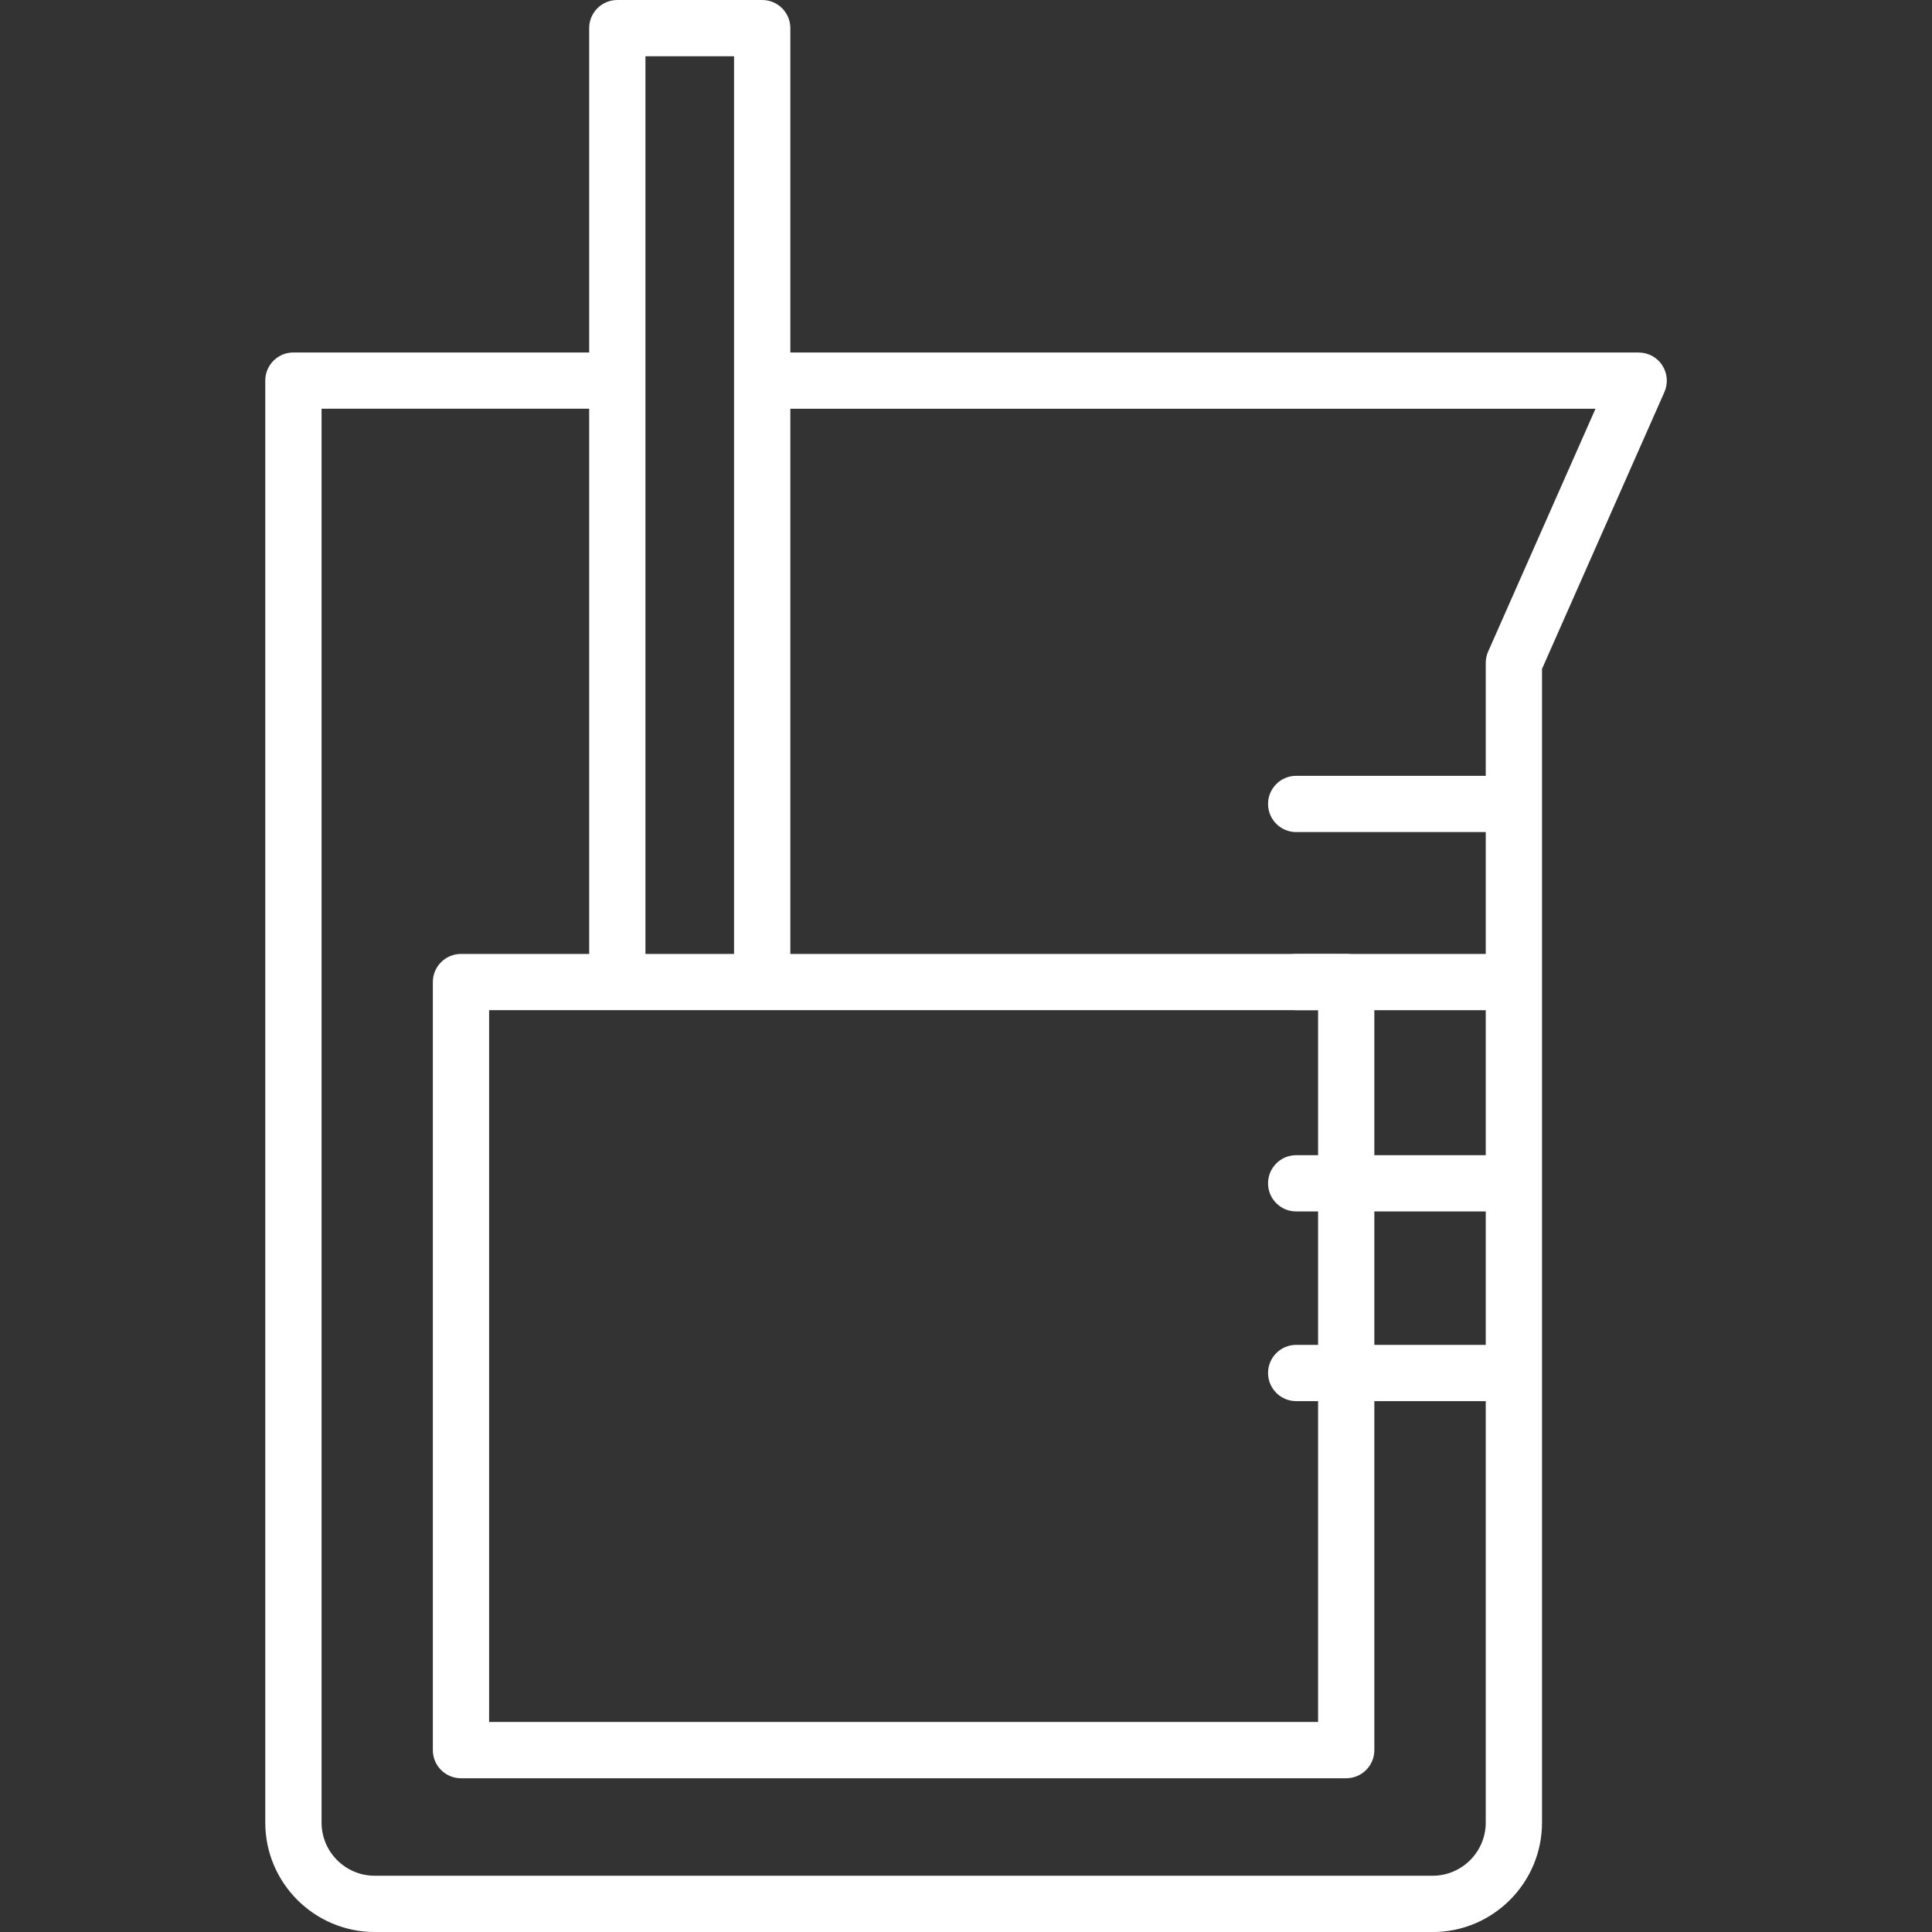 <?xml version="1.0" encoding="UTF-8"?>
<svg id="Layer_1" data-name="Layer 1" xmlns="http://www.w3.org/2000/svg" width="500" height="500" viewBox="0 0 500 500">
  <rect x="0" y="0" width="500" height="500" fill="#333333" stroke="none"/>
  <defs>
    <style>
      .cls-1 {
        fill: #fff;
        stroke-width: 0px;
      }
    </style>
  </defs>
  <g id="g2836">
    <g id="g2842">
      <g id="path2844">
        <path class="cls-1" d="M370.73,500H96.97c-15.62,0-28.32-12.7-28.32-28.32V98.5c0-4.02,3.26-7.28,7.28-7.28h81.81c4.02,0,7.28,3.26,7.28,7.28s-3.26,7.28-7.28,7.28h-74.52v365.9c0,7.59,6.17,13.76,13.76,13.76h273.77c7.58,0,13.76-6.17,13.76-13.76V171.56c0-1.01.21-2.02.62-2.94l27.78-62.83h-214.14c-4.02,0-7.28-3.26-7.28-7.28s3.26-7.28,7.28-7.28h225.32c2.46,0,4.76,1.24,6.1,3.31,1.34,2.06,1.55,4.67.56,6.92l-31.68,71.65v298.58c0,15.62-12.7,28.32-28.32,28.32Z"/>
      </g>
    </g>
    <g id="g2846">
      <g id="path2848">
        <path class="cls-1" d="M197.25,260.24c-4.02,0-7.28-3.26-7.28-7.28V14.56h-22.93v238.4c0,4.02-3.26,7.28-7.28,7.28s-7.28-3.26-7.28-7.28V7.28c0-4.02,3.26-7.28,7.28-7.28h37.5c4.02,0,7.28,3.26,7.28,7.28v245.68c0,4.02-3.26,7.28-7.28,7.28Z"/>
      </g>
    </g>
    <g id="path2850">
      <path class="cls-1" d="M348.4,460.21H119.3c-4.02,0-7.28-3.26-7.28-7.28v-198.77c0-4.02,3.26-7.28,7.28-7.28h229.1c4.02,0,7.28,3.26,7.28,7.28v198.77c0,4.02-3.26,7.28-7.28,7.28ZM126.58,445.64h214.54v-184.21H126.58v184.21Z"/>
    </g>
    <g id="g2852">
      <g id="path2854">
        <path class="cls-1" d="M388.87,215.34h-53.42c-4.02,0-7.28-3.26-7.28-7.28s3.26-7.28,7.28-7.28h53.42c4.02,0,7.28,3.26,7.28,7.28s-3.26,7.28-7.28,7.28Z"/>
      </g>
    </g>
    <g id="g2856">
      <g id="path2858">
        <path class="cls-1" d="M388.87,261.44h-53.42c-4.02,0-7.28-3.26-7.28-7.28s3.26-7.28,7.28-7.28h53.42c4.02,0,7.28,3.26,7.28,7.28s-3.26,7.28-7.28,7.28Z"/>
      </g>
    </g>
    <g id="g2860">
      <g id="path2862">
        <path class="cls-1" d="M388.87,313.52h-53.42c-4.02,0-7.28-3.26-7.28-7.28s3.26-7.28,7.28-7.28h53.42c4.02,0,7.28,3.26,7.28,7.28s-3.26,7.28-7.28,7.28Z"/>
      </g>
    </g>
    <g id="g2864">
      <g id="path2866">
        <path class="cls-1" d="M388.87,362.61h-53.42c-4.02,0-7.28-3.26-7.28-7.28s3.26-7.28,7.28-7.28h53.42c4.02,0,7.28,3.26,7.28,7.28s-3.26,7.28-7.28,7.28Z"/>
      </g>
    </g>
  </g>
</svg>